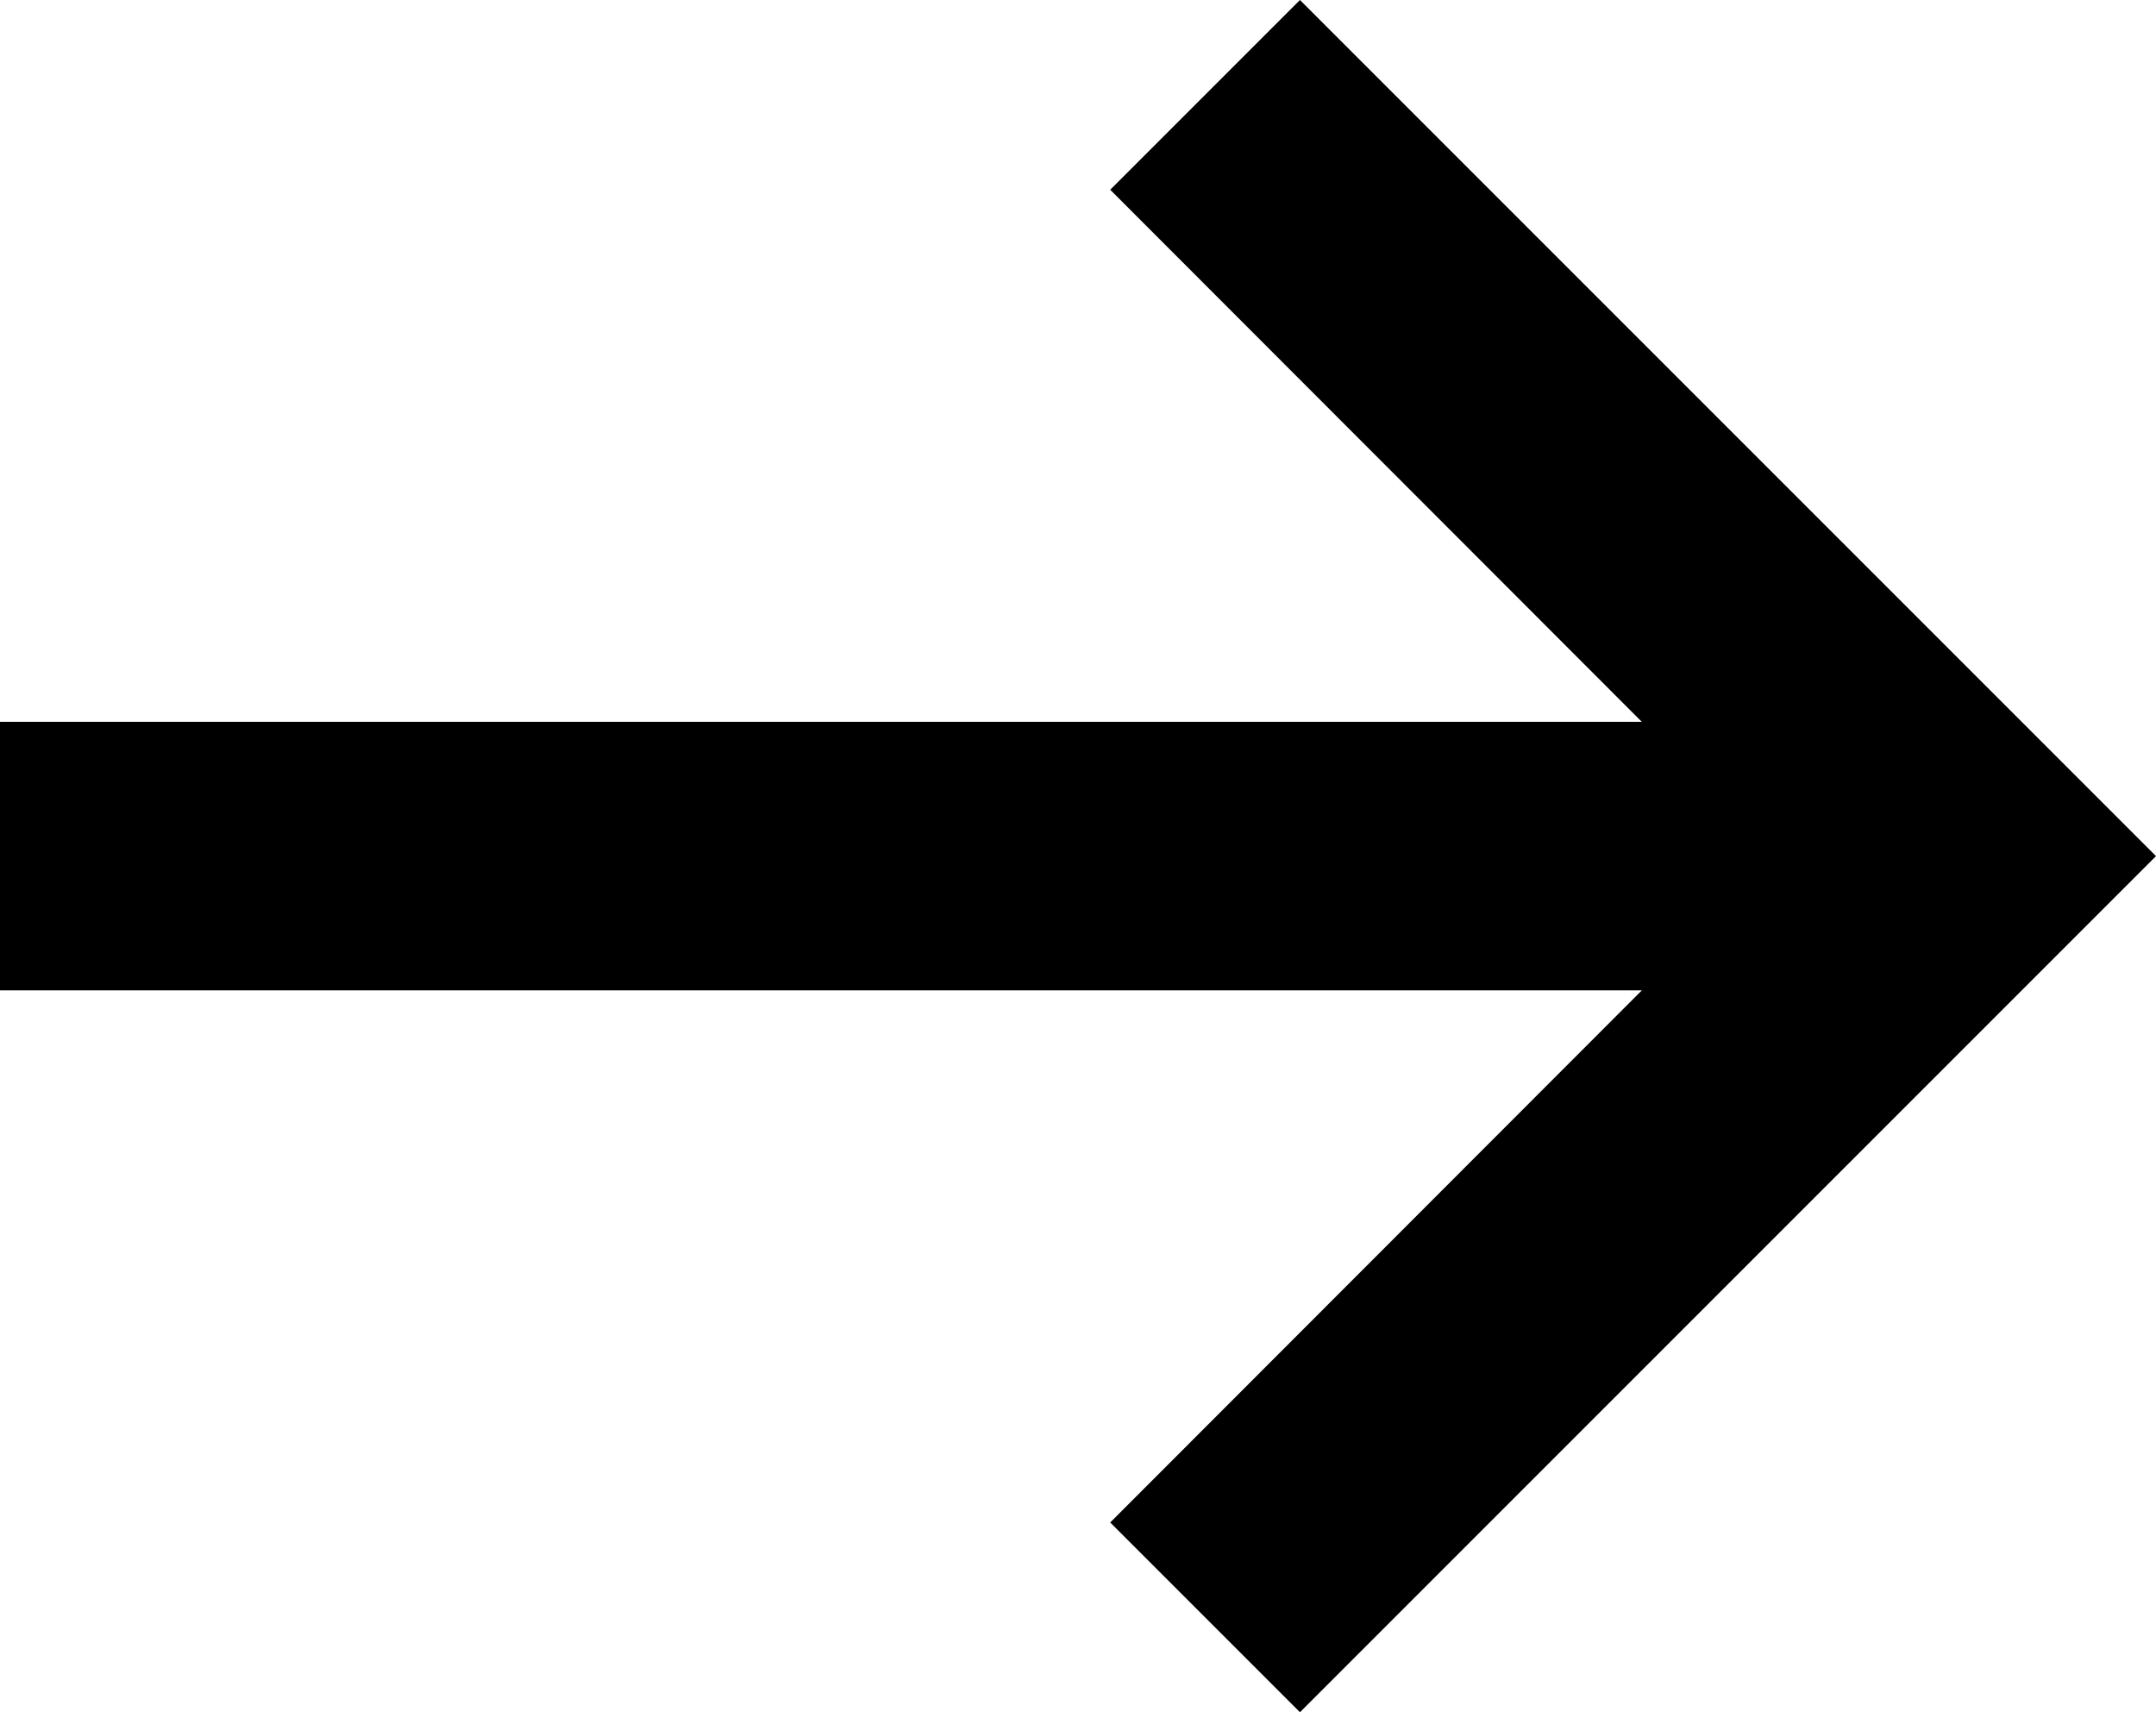 <?xml version="1.0" encoding="UTF-8"?>
<svg id="_레이어_2" data-name="레이어_2" xmlns="http://www.w3.org/2000/svg" viewBox="0 0 48.18 38.26">
  <g id="_레이어_1-2" data-name="레이어_1">
    <polygon points="29.05 0 24.81 4.24 36.69 16.13 0 16.13 0 22.13 36.69 22.13 24.81 34.02 29.05 38.26 48.18 19.13 29.05 0"/>
  </g>
</svg>